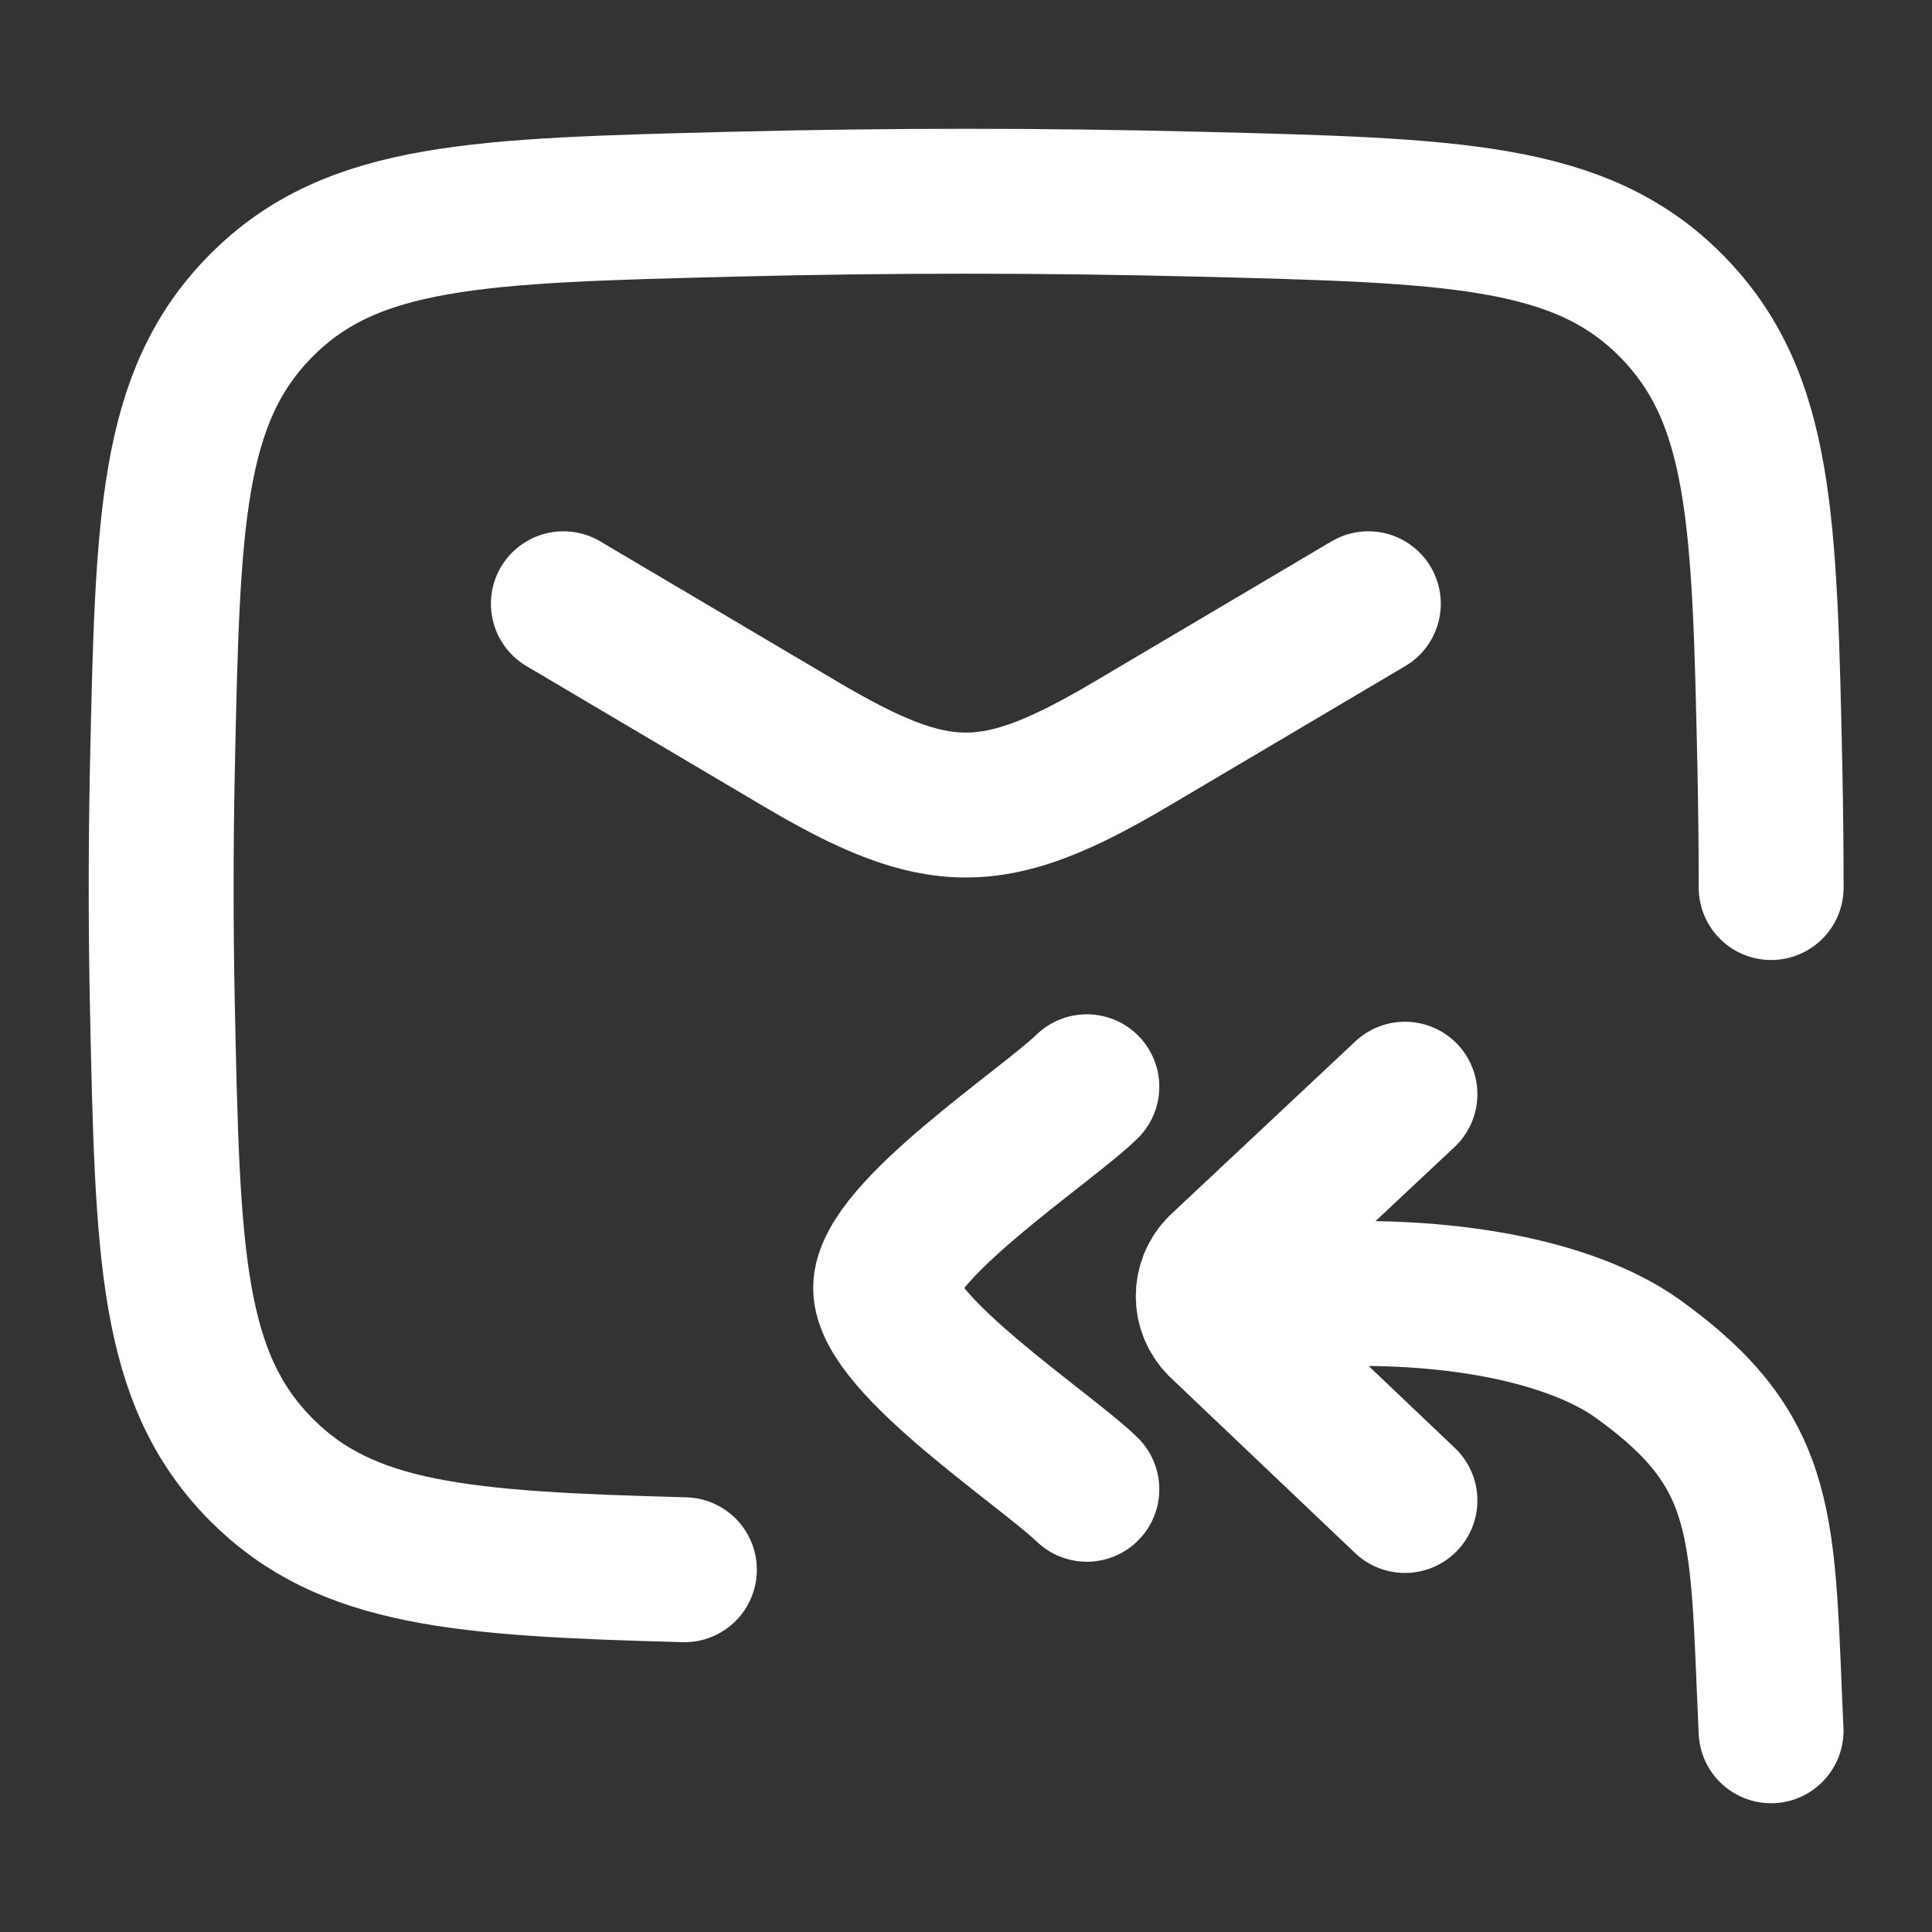 <svg width="20" height="20" viewBox="0 0 20 20" fill="none" xmlns="http://www.w3.org/2000/svg">
<rect x="0" y="0" width="20" height="20" fill="#333333" stroke="none"/>
<path d="M18.335 9.188C18.335 8.777 18.33 8.367 18.322 7.955C18.267 5.392 18.24 4.111 17.297 3.162C16.355 2.213 15.043 2.18 12.419 2.114C10.802 2.073 9.201 2.073 7.584 2.114C4.96 2.18 3.648 2.213 2.705 3.162C1.763 4.111 1.736 5.392 1.681 7.955C1.664 8.779 1.664 9.598 1.681 10.421C1.736 12.984 1.763 14.265 2.705 15.214C3.586 16.101 4.79 16.188 7.085 16.25" stroke="white" stroke-width="1.5" stroke-linecap="round" stroke-linejoin="round"/>
<path d="M5.832 6.25L8.284 7.7C9.713 8.545 10.284 8.545 11.714 7.7L14.165 6.25" stroke="white" stroke-width="1.5" stroke-linecap="round" stroke-linejoin="round"/>
<path d="M11.251 15.417C10.83 15.007 9.168 13.917 9.168 13.333C9.168 12.75 10.83 11.66 11.251 11.25" stroke="white" stroke-width="1.5" stroke-linecap="round" stroke-linejoin="round"/>
<path d="M18.334 17.917C18.237 15.813 18.323 15.048 16.954 14.066C16.281 13.583 14.927 13.265 13.099 13.437M14.544 11.327L12.63 13.122C12.468 13.284 12.467 13.547 12.627 13.71L14.544 15.533" stroke="white" stroke-width="1.5" stroke-linecap="round" stroke-linejoin="round"/>
</svg>
